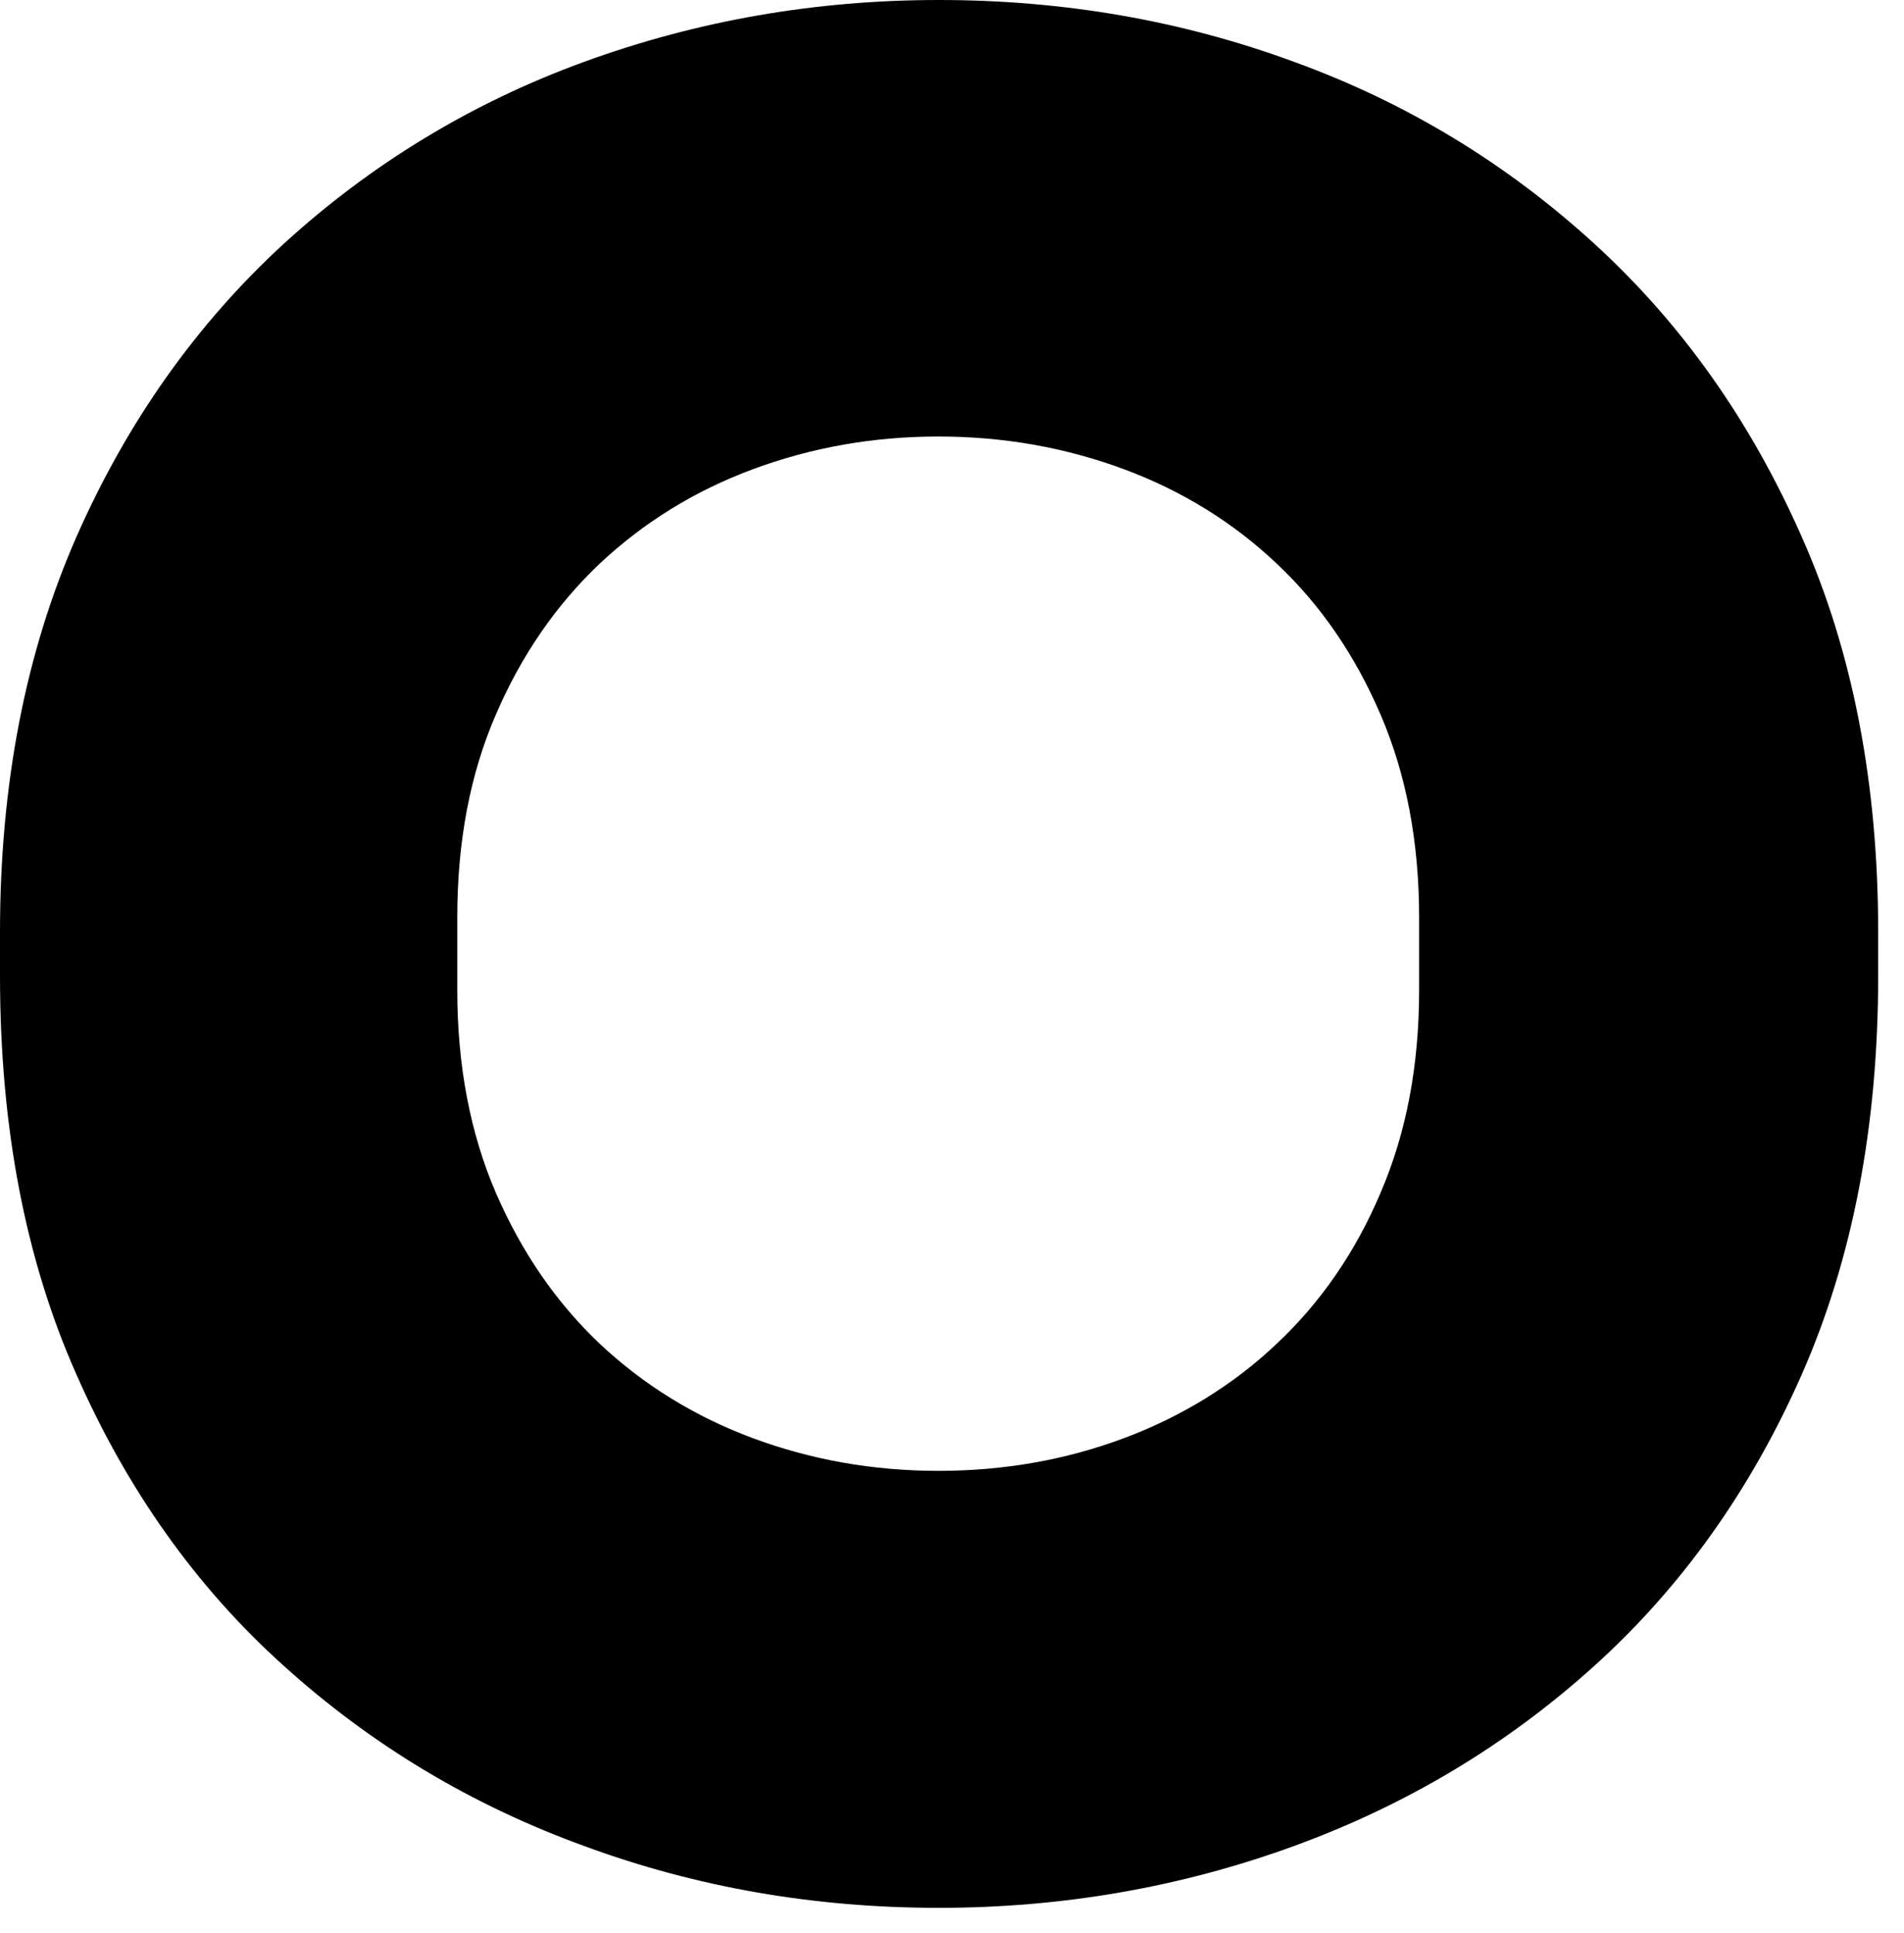 <?xml version="1.0" encoding="utf-8"?>
<svg xmlns="http://www.w3.org/2000/svg" fill="none" height="100%" overflow="visible" preserveAspectRatio="none" style="display: block;" viewBox="0 0 66 67" width="100%">
<path d="M65.105 33.816C65.105 39.038 64.216 43.648 62.455 47.645C60.694 51.643 58.289 55.012 55.272 57.738C52.24 60.48 48.764 62.562 44.858 63.987C40.953 65.411 36.848 66.131 32.545 66.131C28.241 66.131 24.152 65.426 20.247 63.987C16.326 62.562 12.865 60.48 9.832 57.738C6.8 55.012 4.411 51.643 2.65 47.645C0.873 43.648 0 39.038 0 33.816V32.315C0 27.184 0.888 22.62 2.65 18.608C4.411 14.611 6.815 11.226 9.832 8.454C12.865 5.682 16.341 3.568 20.247 2.144C24.152 0.72 28.256 0 32.545 0C36.833 0 40.953 0.704 44.858 2.144C48.779 3.568 52.24 5.682 55.272 8.454C58.305 11.226 60.694 14.611 62.455 18.608C64.232 22.605 65.105 27.184 65.105 32.315V33.816ZM32.529 50.984C34.811 50.984 36.956 50.601 38.962 49.851C40.968 49.1 42.76 47.998 44.261 46.573C45.777 45.149 46.987 43.403 47.86 41.336C48.748 39.268 49.192 36.94 49.192 34.321V31.794C49.192 29.191 48.748 26.848 47.86 24.78C46.972 22.712 45.777 20.966 44.261 19.542C42.76 18.118 40.983 17.015 38.962 16.265C36.94 15.514 34.796 15.131 32.529 15.131C30.263 15.131 28.119 15.514 26.097 16.265C24.075 17.015 22.299 18.118 20.783 19.542C19.282 20.966 18.072 22.712 17.184 24.78C16.295 26.832 15.851 29.175 15.851 31.794V34.321C15.851 36.925 16.295 39.268 17.184 41.336C18.072 43.388 19.267 45.134 20.783 46.573C22.299 47.998 24.075 49.1 26.097 49.851C28.119 50.601 30.263 50.984 32.529 50.984Z" fill="black" id="Vector"/>
</svg>